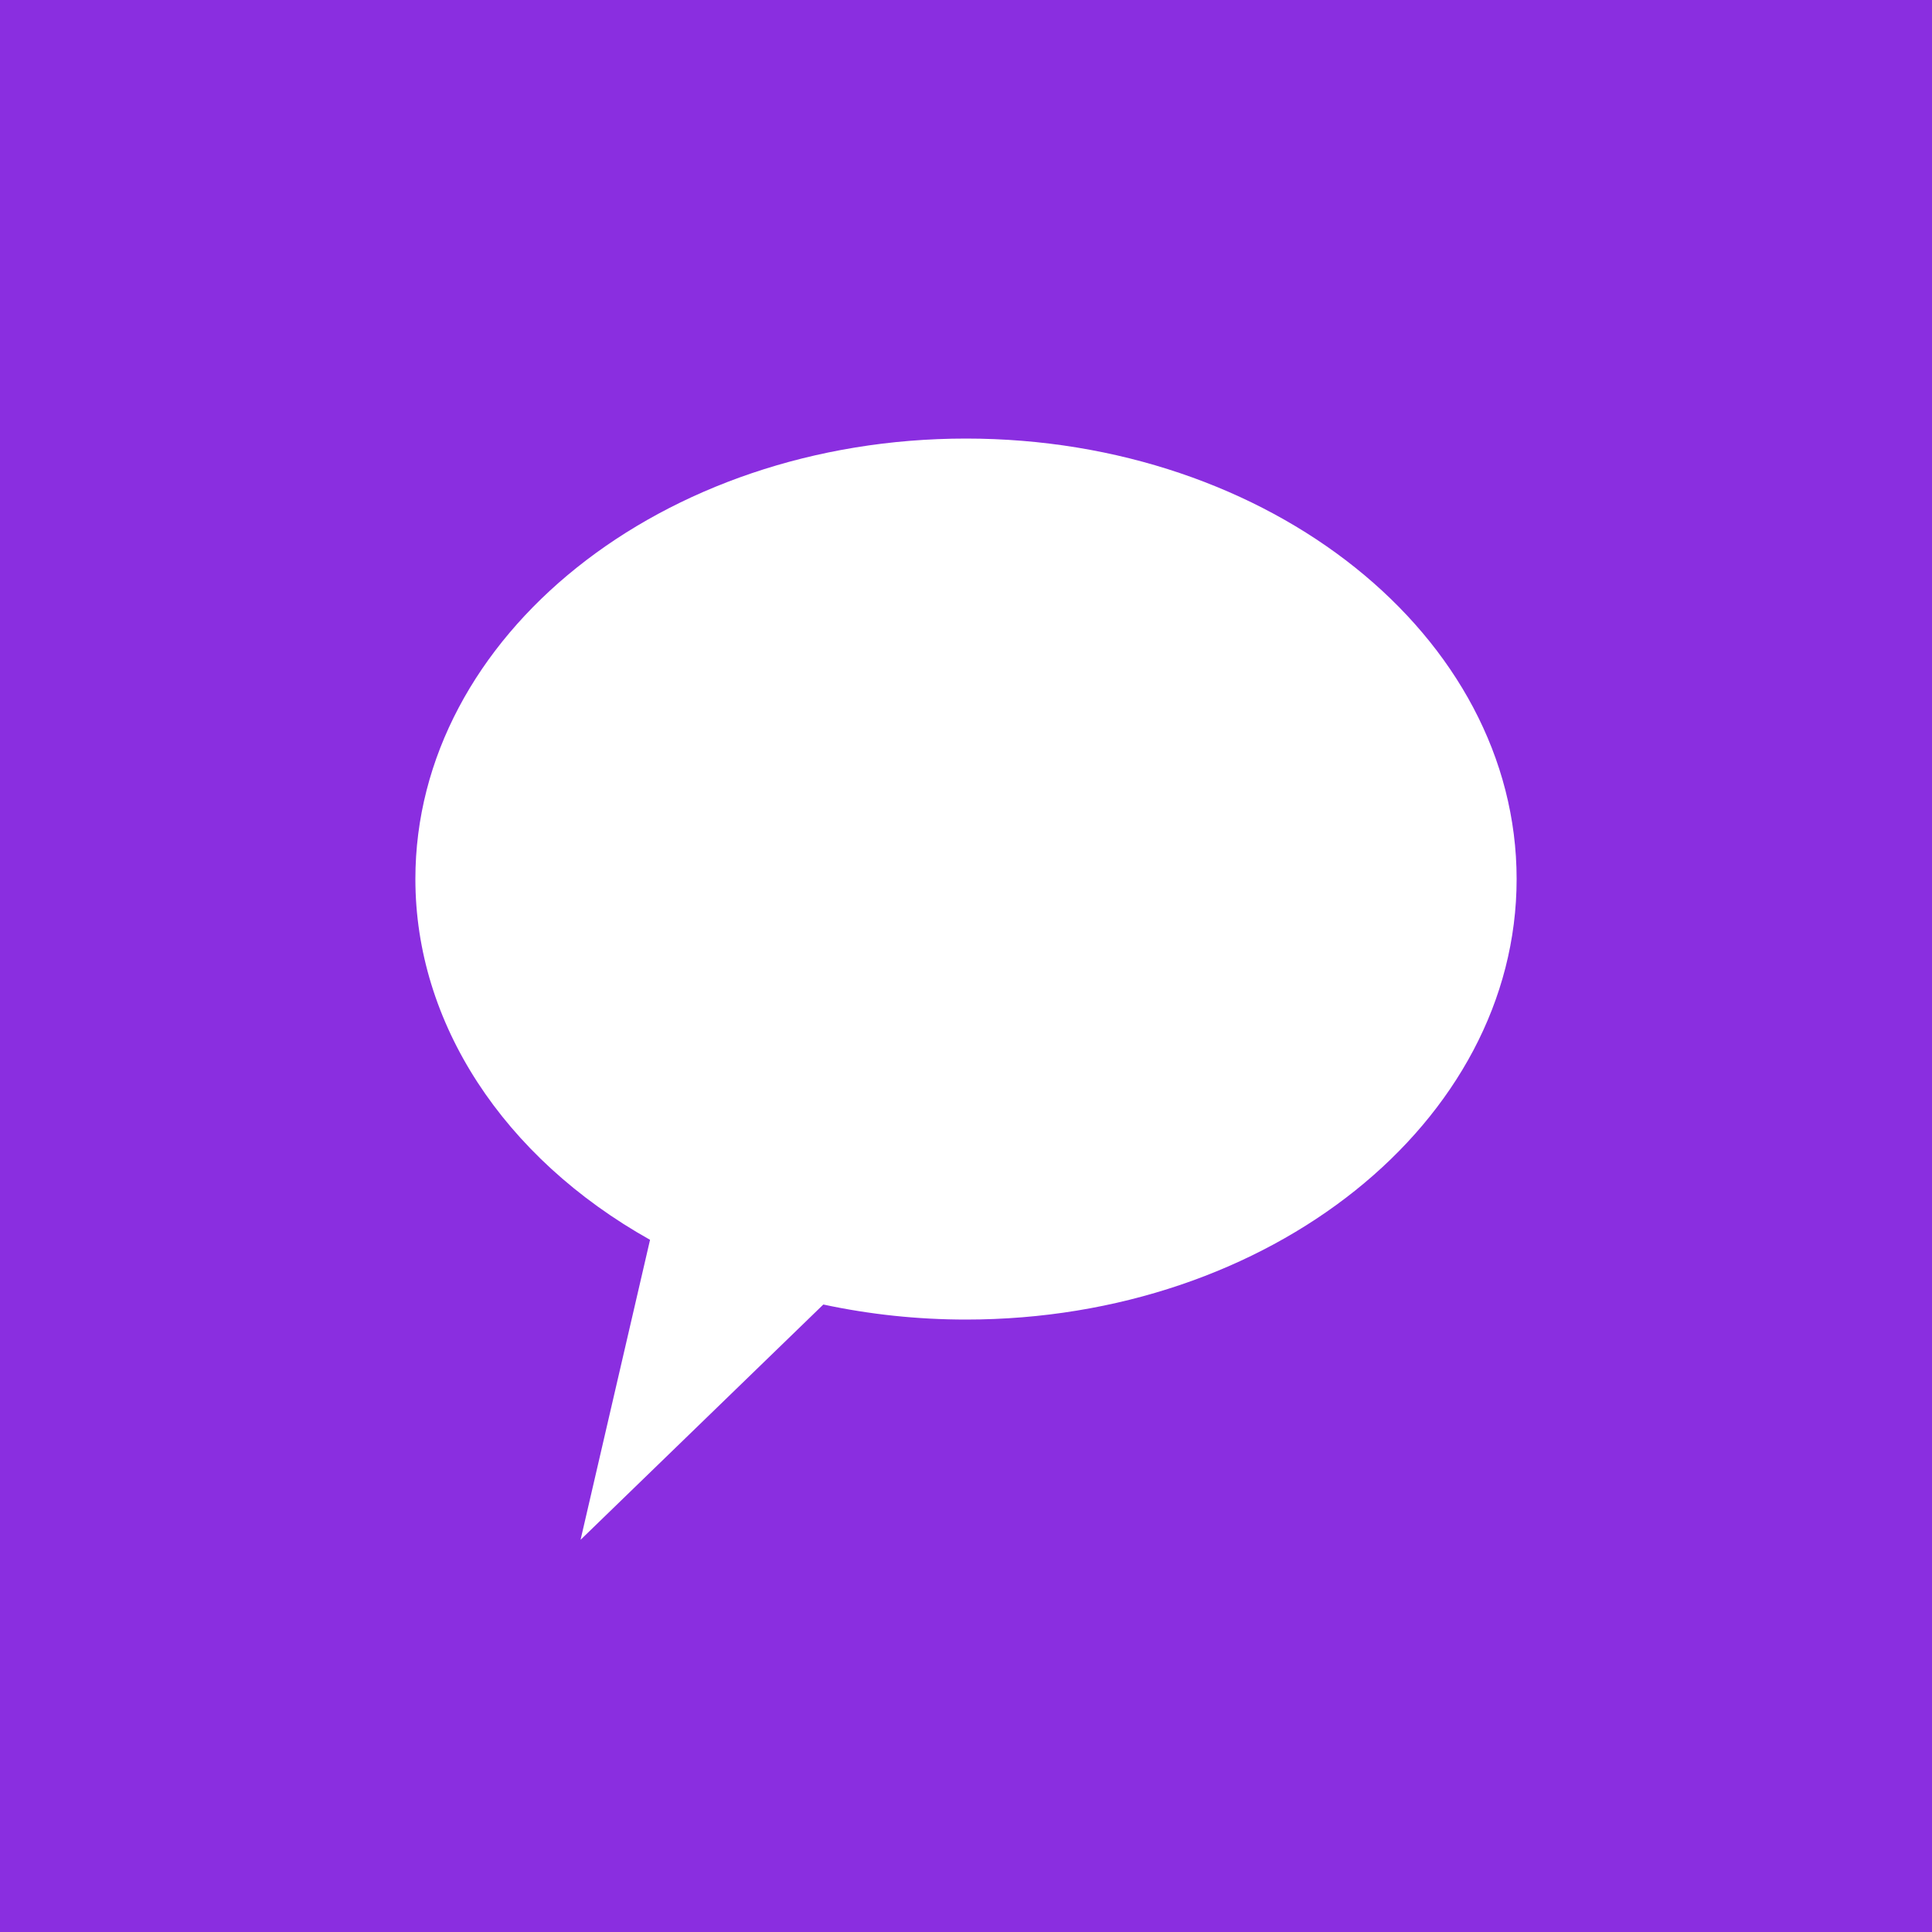 <?xml version="1.0" encoding="UTF-8" standalone="no"?><!DOCTYPE svg PUBLIC "-//W3C//DTD SVG 1.1//EN" "http://www.w3.org/Graphics/SVG/1.1/DTD/svg11.dtd"><svg width="100%" height="100%" viewBox="0 0 500 500" version="1.1" xmlns="http://www.w3.org/2000/svg" xmlns:xlink="http://www.w3.org/1999/xlink" xml:space="preserve" style="fill-rule:evenodd;clip-rule:evenodd;stroke-linejoin:round;stroke-miterlimit:1.414;"><rect x="0" y="0" width="500" height="500" fill="#333333" stroke="none"/><rect id="Artboard1" x="0" y="0" width="500" height="500" style="fill:none;"/><rect x="0" y="0" width="500" height="500" style="fill:#8a2ee0;"/><path d="M392.5,227.5c0,-62.918 -63.852,-114 -142.5,-114c-78.648,0 -142.5,51.082 -142.5,114c0,37.182 22.666,72.028 60.731,93.364l-17.981,77.636l62.828,-60.893c12.041,2.584 24.455,3.893 36.922,3.893c78.648,0 142.5,-51.082 142.5,-114Z" style="fill:#fff;"/></svg>